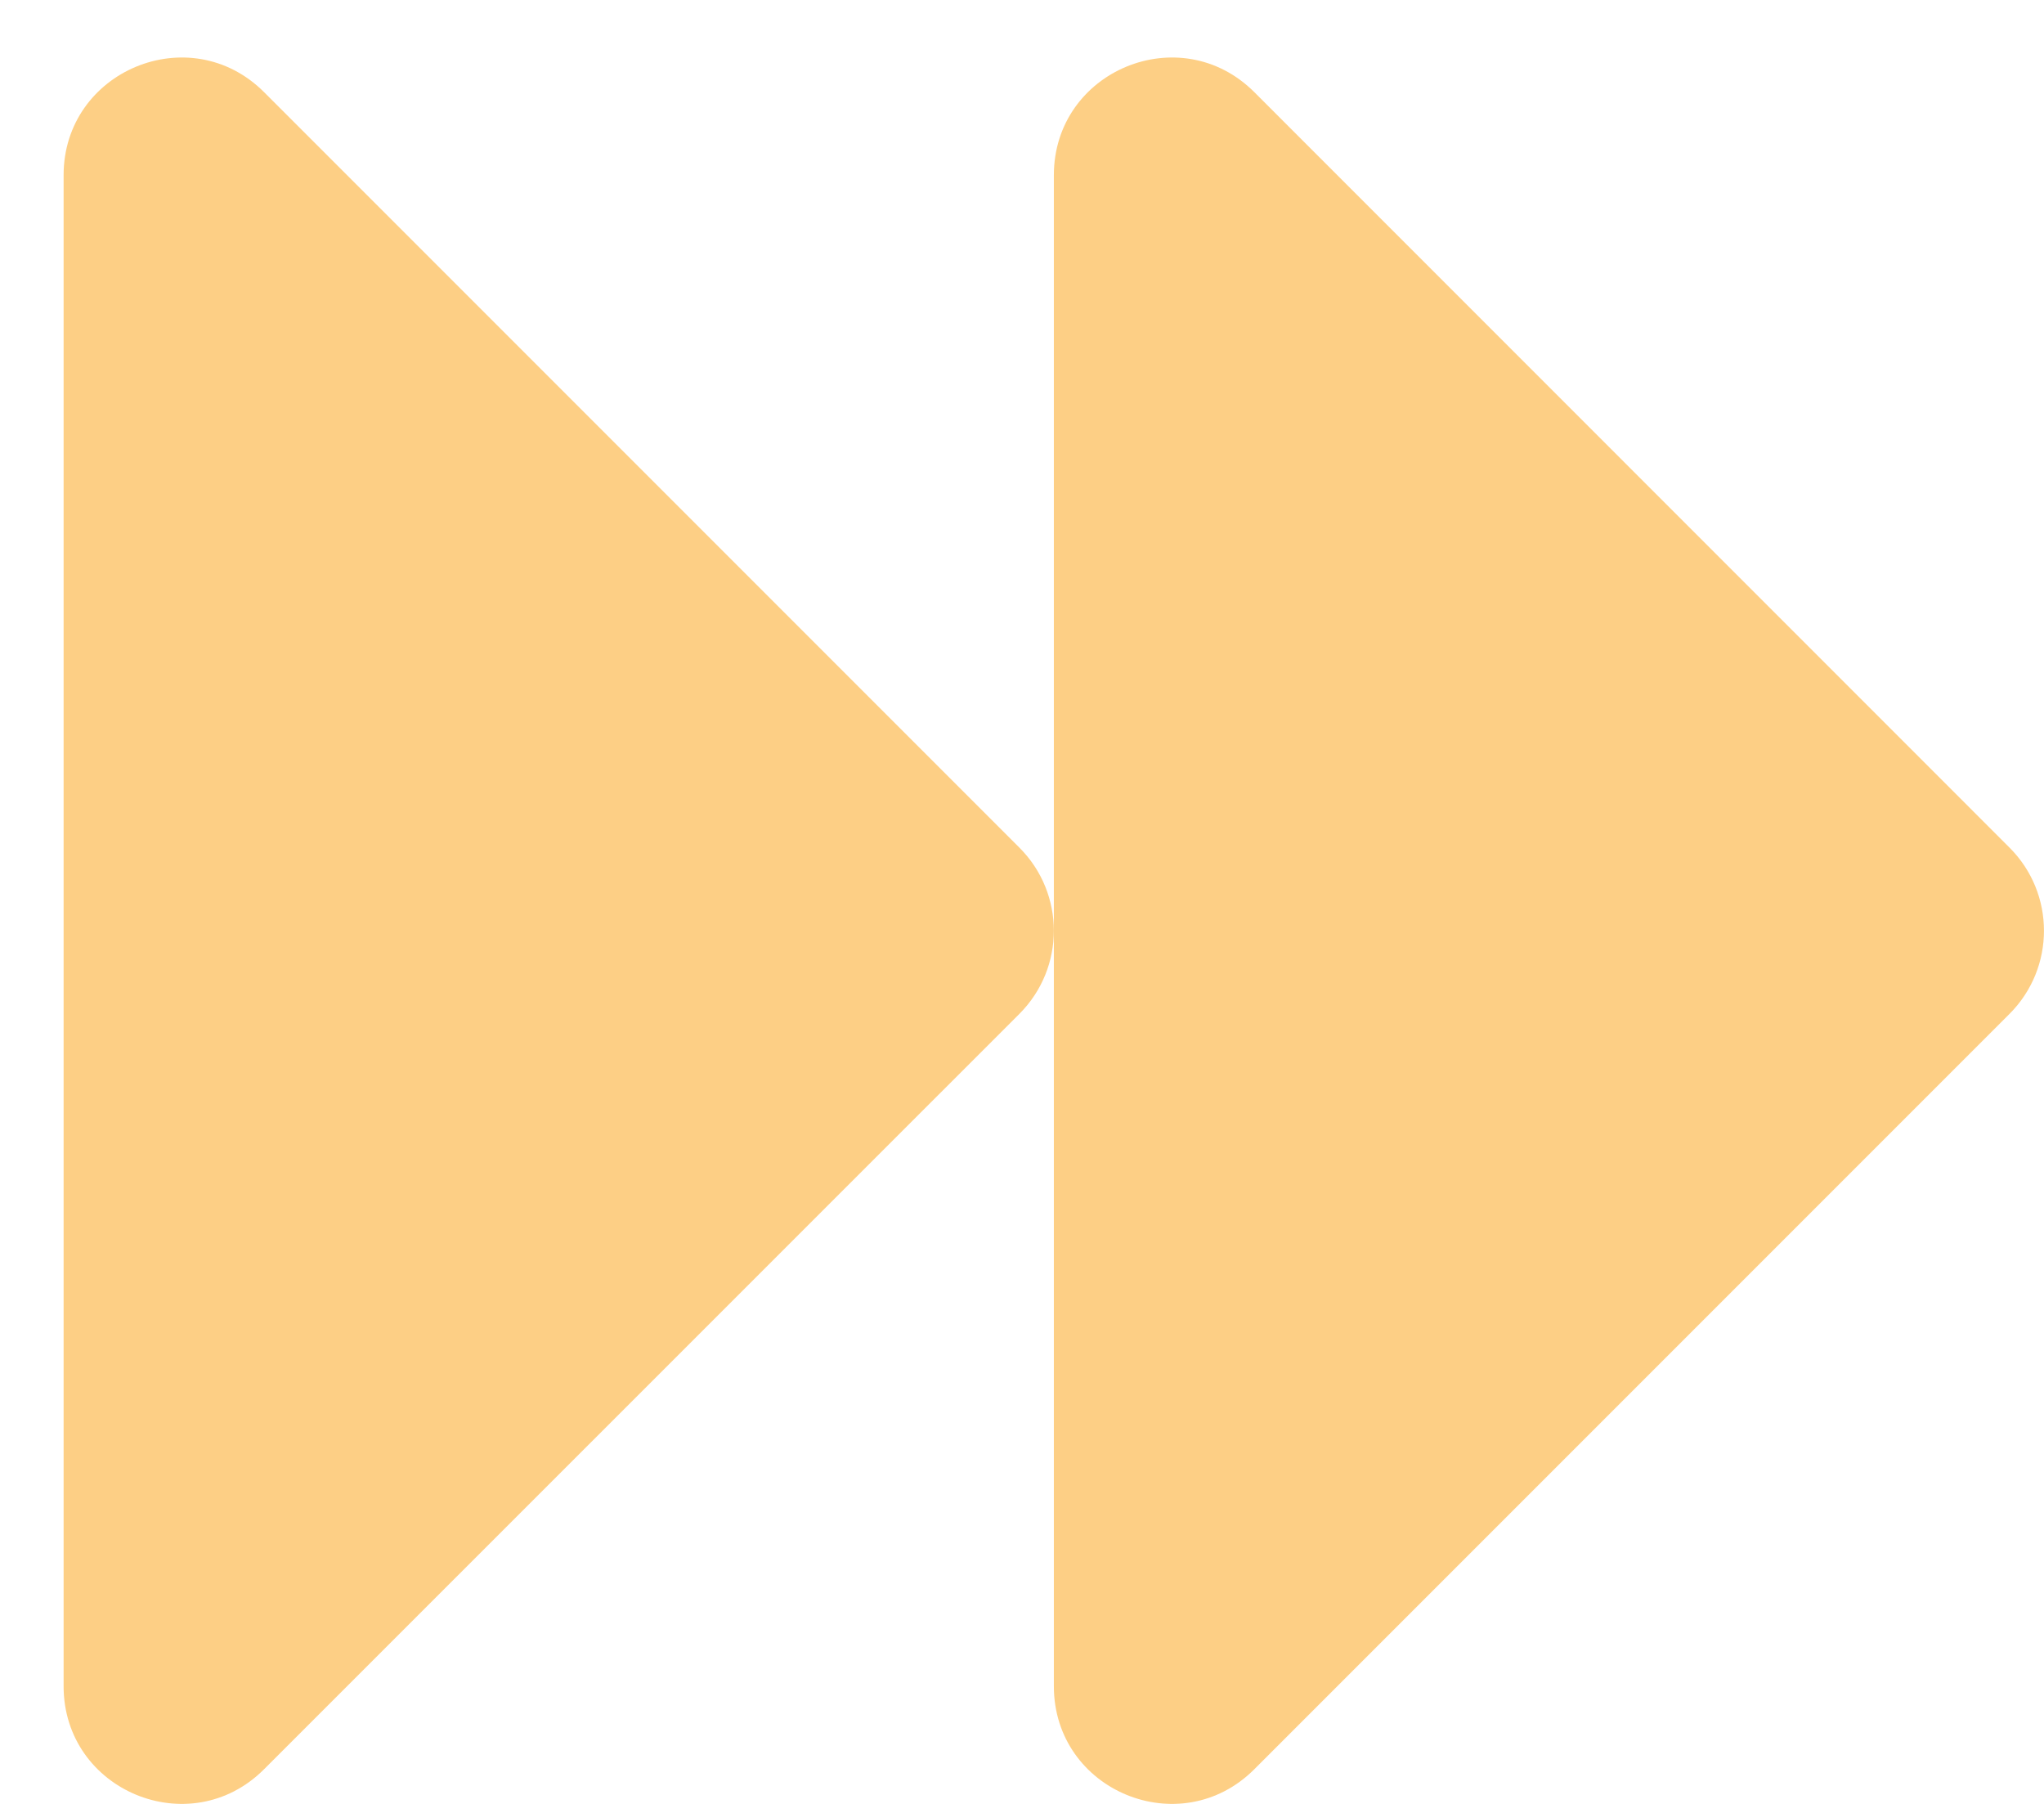 <svg width="17" height="15" viewBox="0 0 17 15" fill="none" xmlns="http://www.w3.org/2000/svg">
<path d="M8.765 14.021L8.765 1.457C8.765 0.587 9.816 0.151 10.432 0.766L16.714 7.049C17.095 7.43 17.095 8.048 16.714 8.43L10.432 14.712C9.816 15.327 8.765 14.892 8.765 14.021Z" fill="#FDCF85"/>
<path d="M0.529 14.021L0.529 1.457C0.529 0.587 1.581 0.151 2.196 0.766L8.479 7.049C8.86 7.43 8.86 8.048 8.479 8.43L2.196 14.712C1.581 15.327 0.529 14.892 0.529 14.021Z" fill="#FDCF85"/>
</svg>
